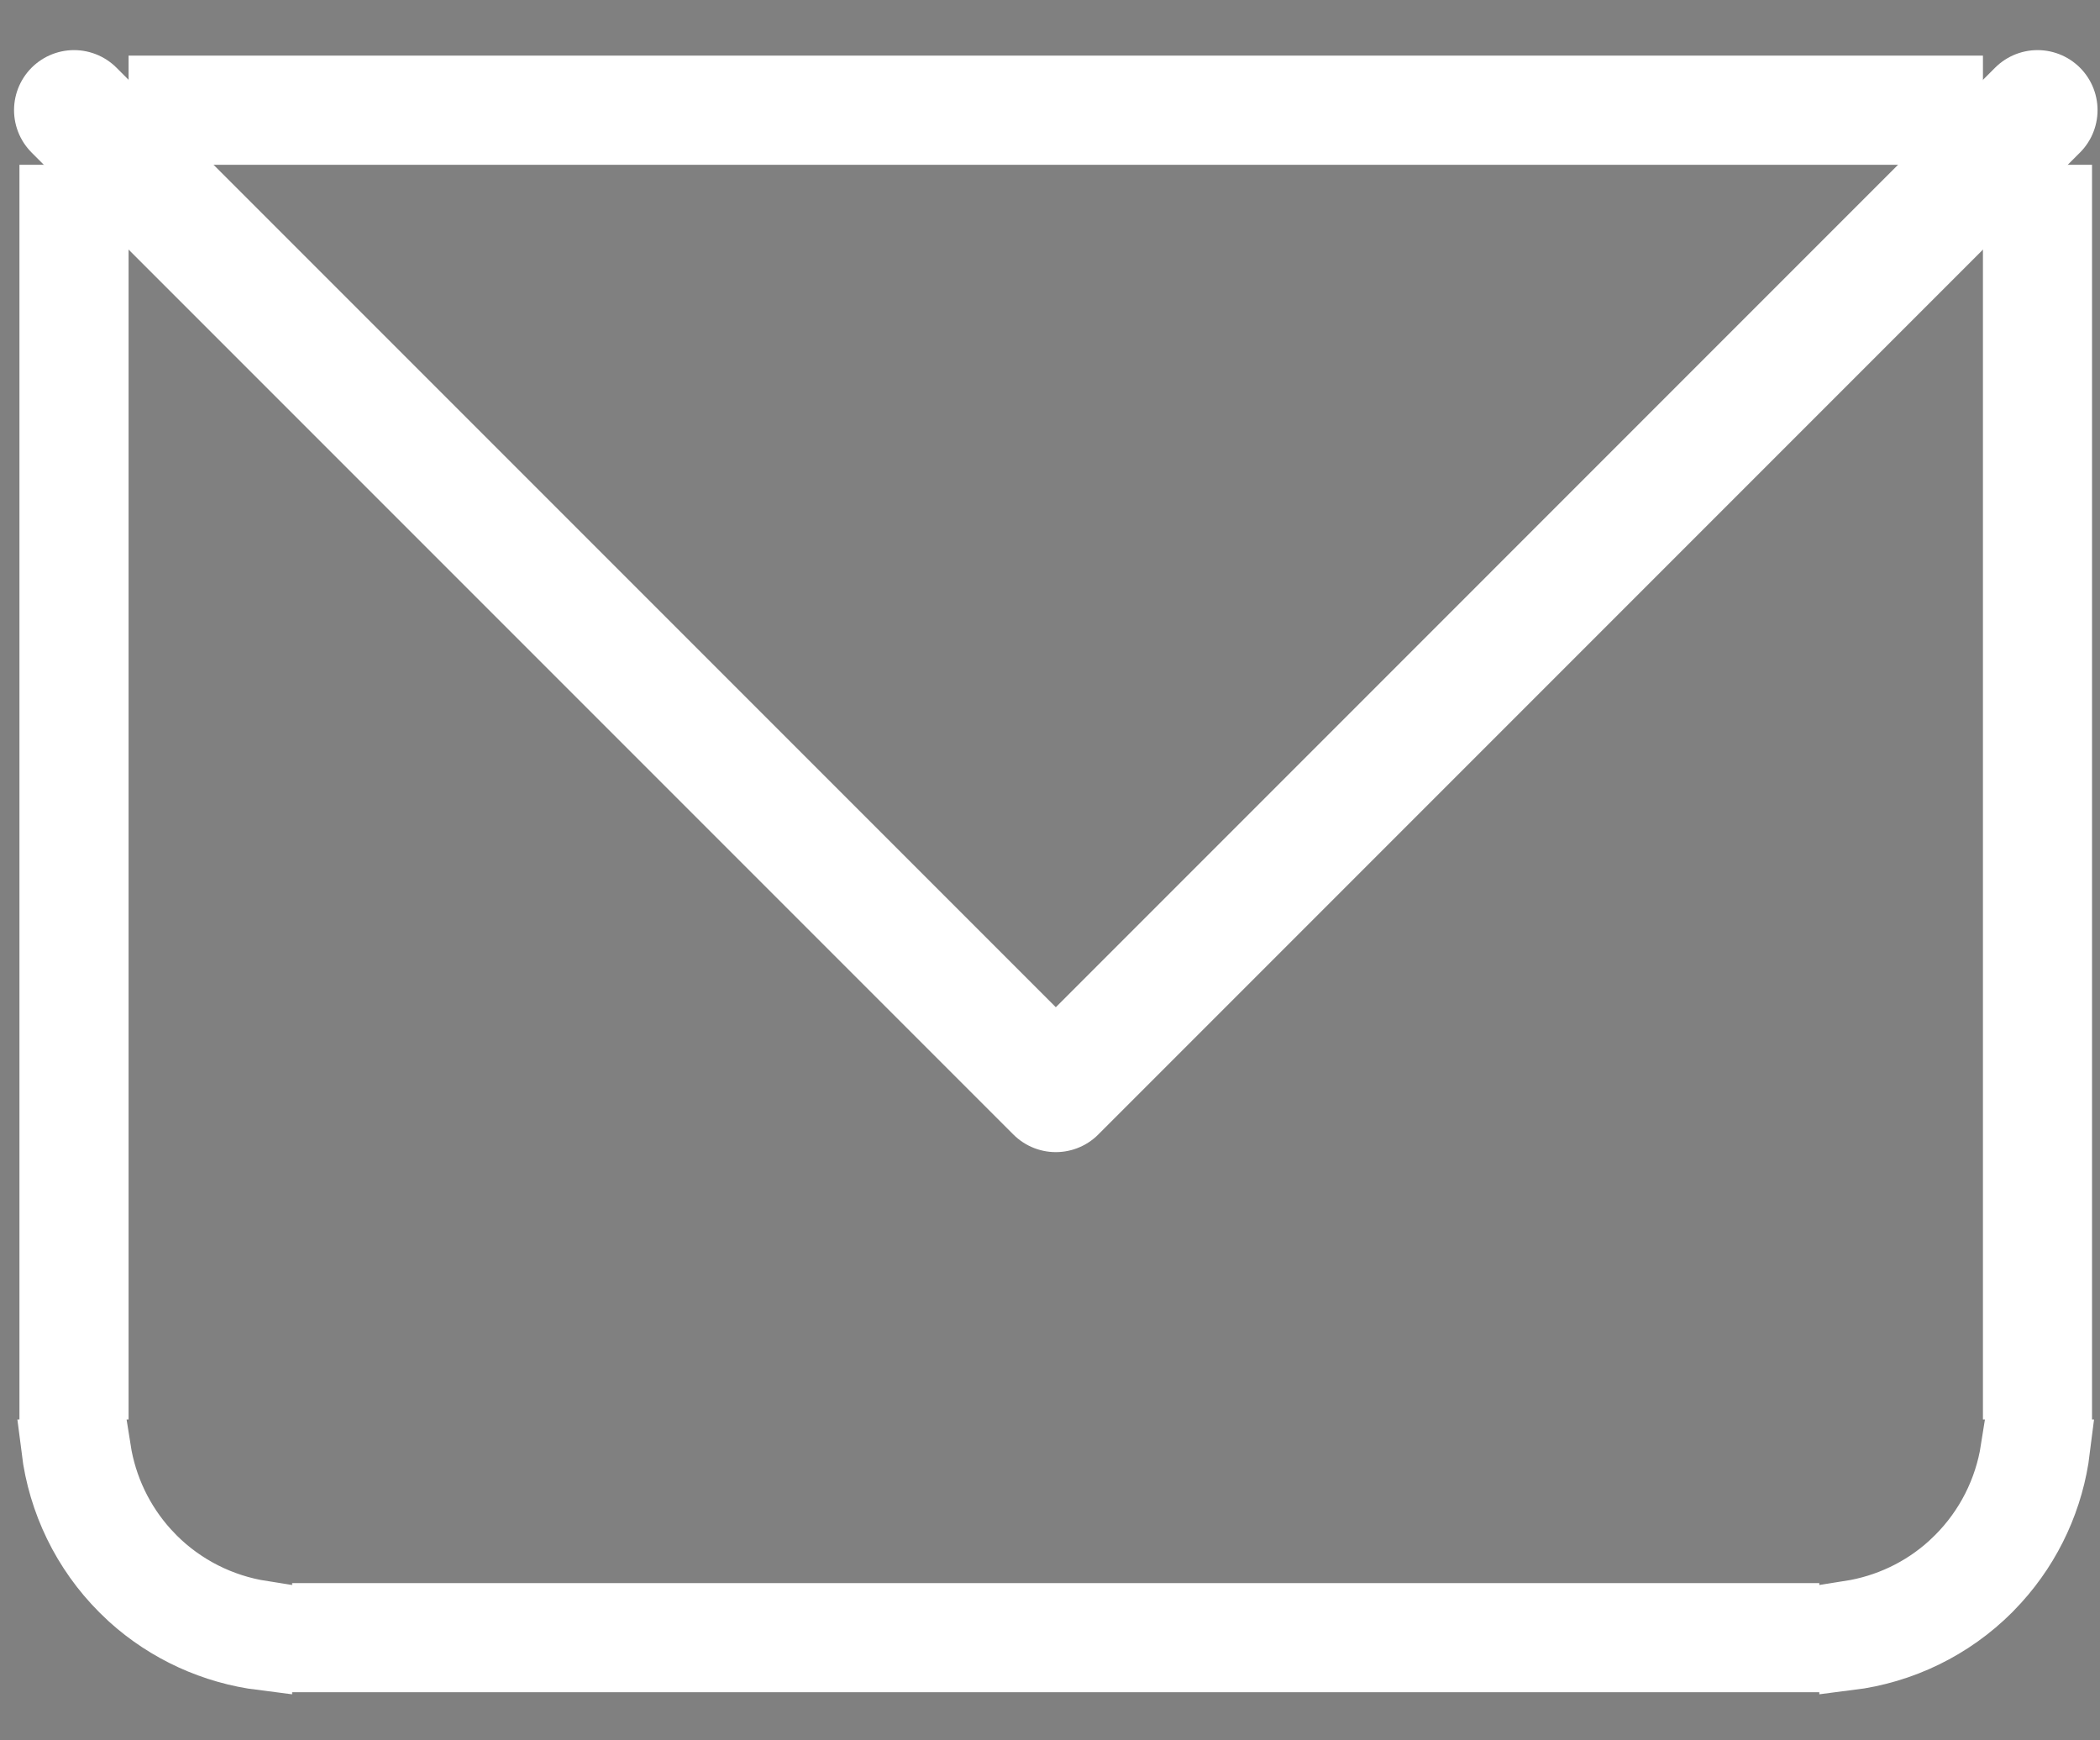 <svg width="35" height="29" viewBox="0 0 35 29" fill="none" xmlns="http://www.w3.org/2000/svg">
<rect x="0" y="0" width="35" height="29" fill="#808080" stroke="none"/>
<path d="M29.822 26.88V27.698H5.369V26.88H29.822ZM1.682 24.153C1.779 24.771 2.054 25.351 2.478 25.819L2.588 25.935C3.074 26.421 3.699 26.734 4.369 26.839V27.666C3.547 27.563 2.772 27.211 2.154 26.652L2.009 26.513C1.369 25.873 0.967 25.041 0.856 24.153H1.682ZM34.335 24.153C34.233 24.976 33.88 25.75 33.32 26.368L33.183 26.513C32.543 27.153 31.711 27.555 30.822 27.666V26.839C31.441 26.742 32.021 26.469 32.488 26.045L32.603 25.935C33.09 25.449 33.405 24.823 33.51 24.153H34.335ZM34.367 3.246V23.153H33.549V3.246H34.367ZM1.643 3.246V23.153H0.824V3.246H1.643ZM32.549 1.427V2.246H2.643V1.427H32.549Z" fill="black" stroke="white"/>
<path d="M1.234 1.835L17.597 18.198L33.959 1.835" stroke="white" stroke-width="2" stroke-linecap="round" stroke-linejoin="round"/>
</svg>
